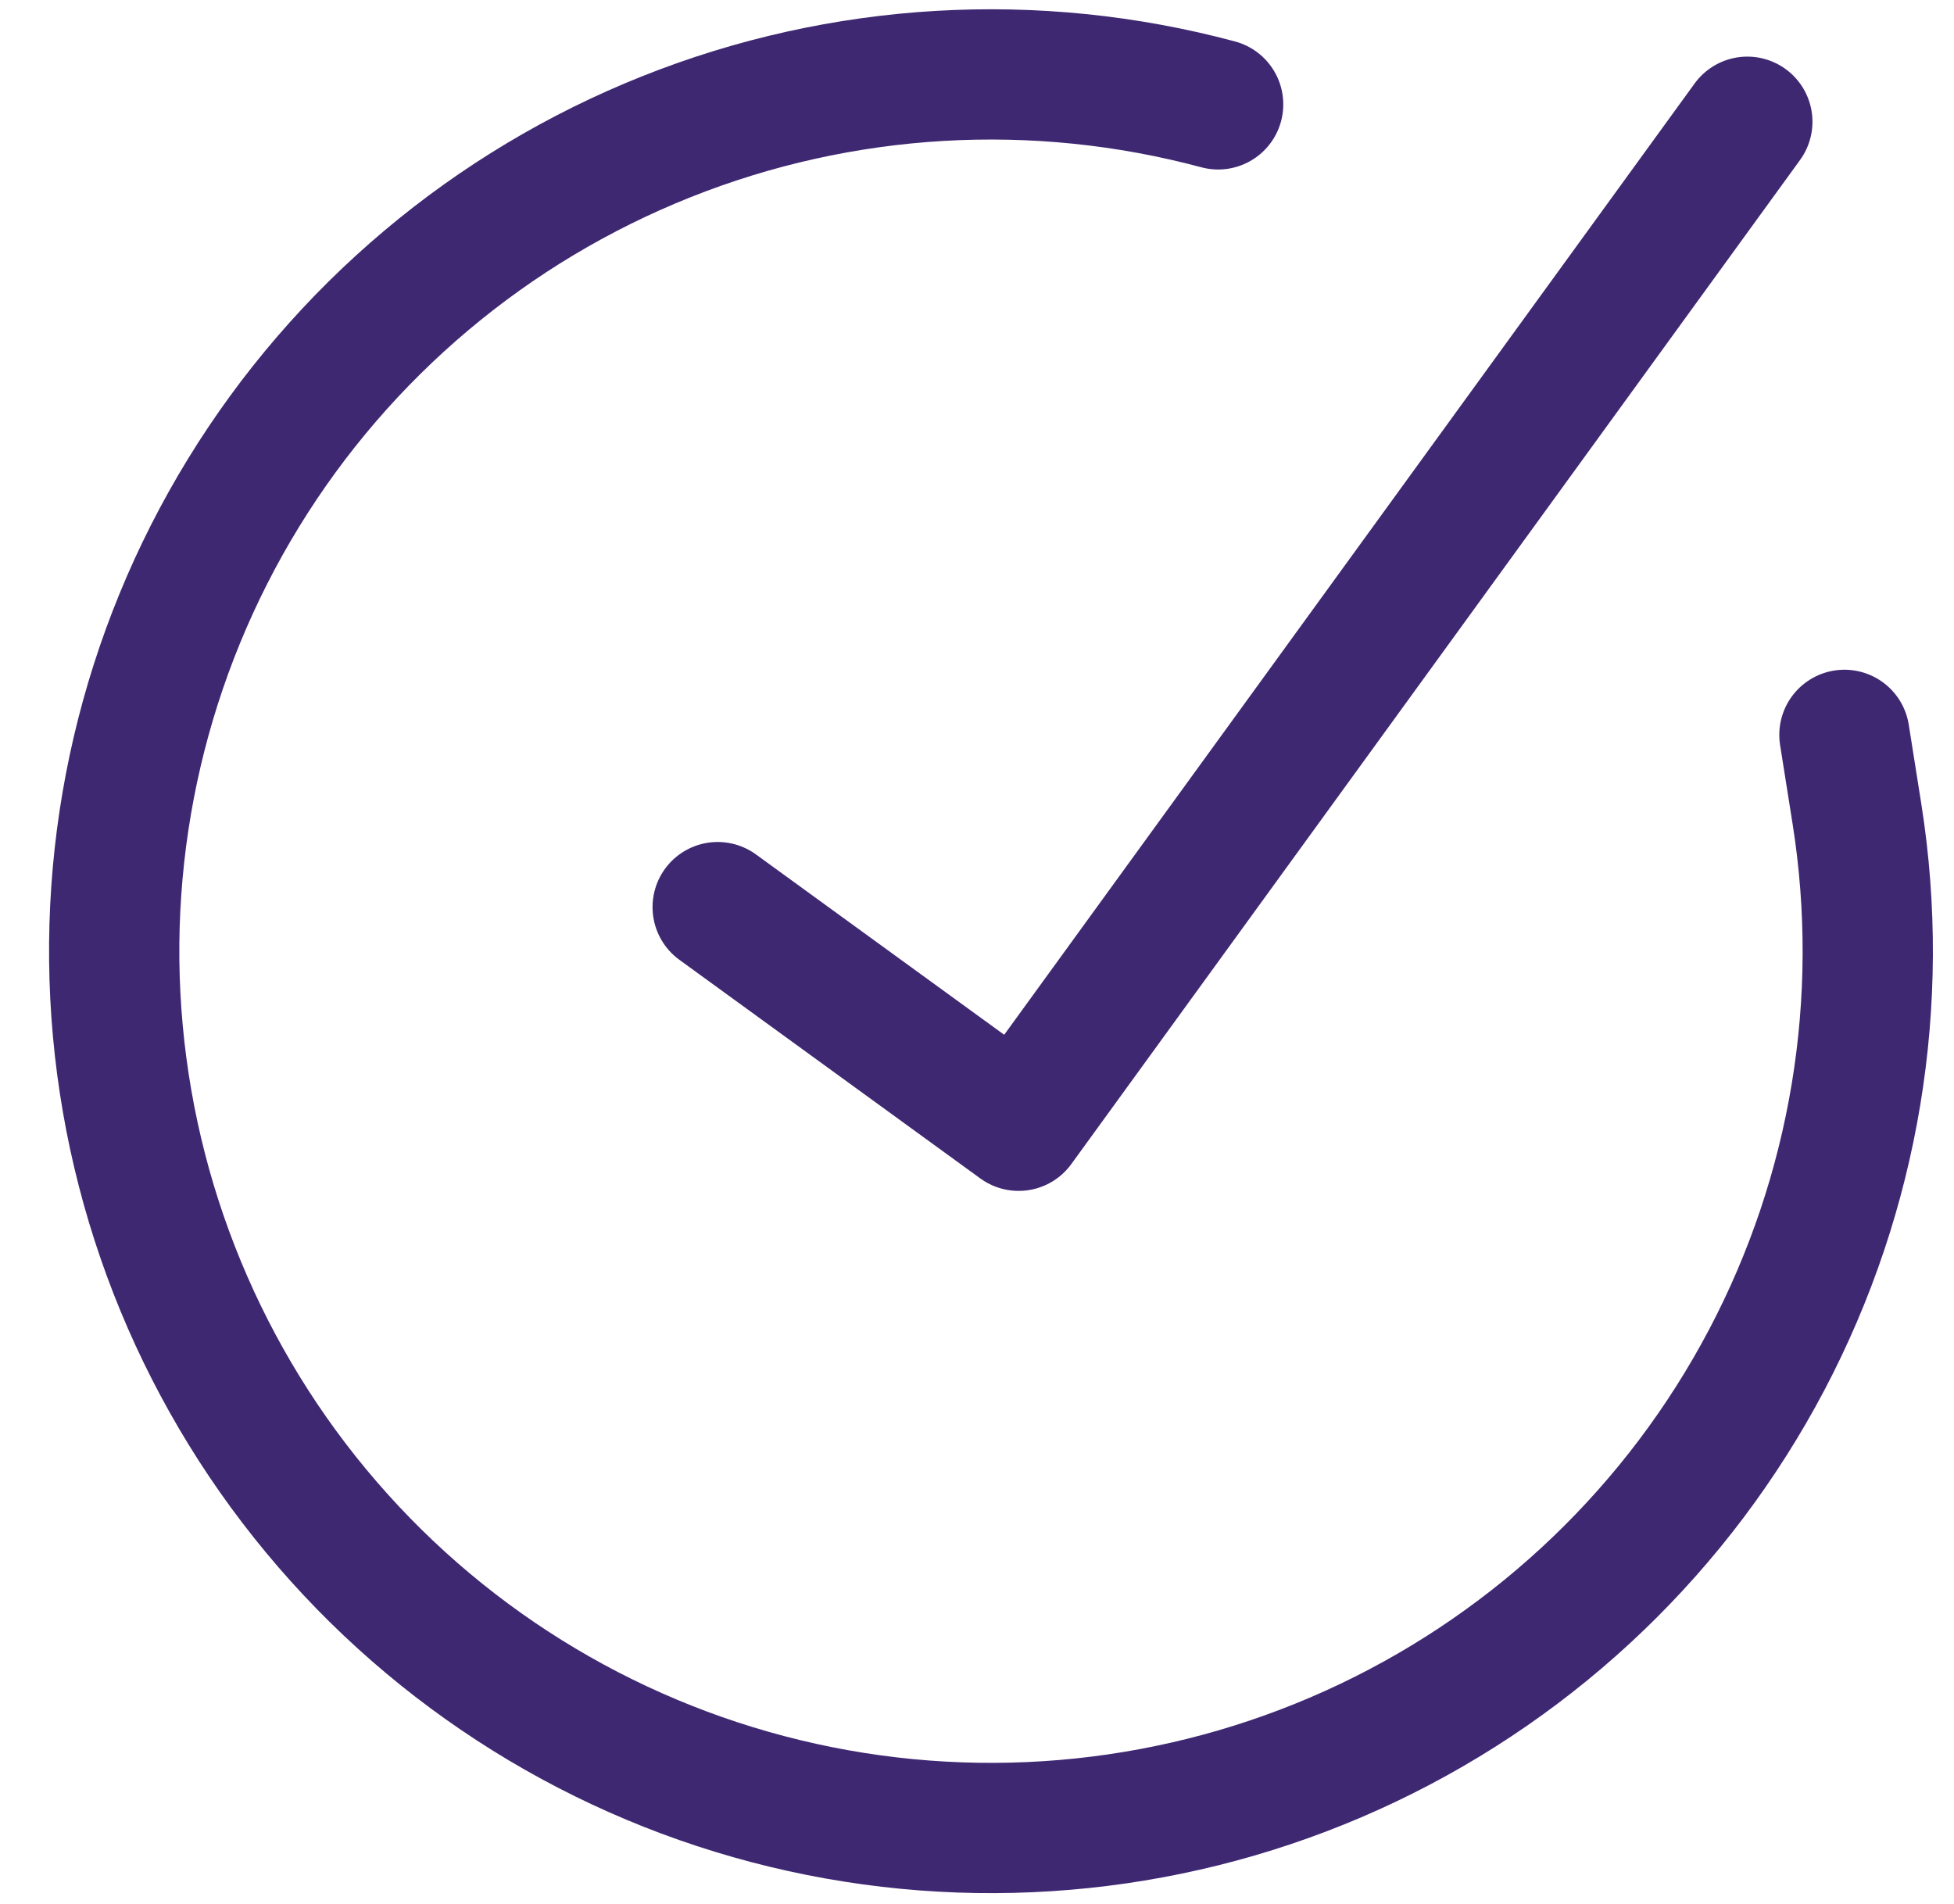 <svg width="39" height="38" viewBox="0 0 39 38" fill="none" xmlns="http://www.w3.org/2000/svg">
<path d="M36.813 14.667L37.065 16.257C37.653 19.985 37.021 23.803 35.262 27.142C33.503 30.48 30.712 33.161 27.305 34.784C23.898 36.407 20.058 36.885 16.357 36.147C12.656 35.409 9.293 33.495 6.769 30.689C4.245 27.884 2.696 24.337 2.352 20.579C2.008 16.821 2.888 13.053 4.861 9.836C6.834 6.619 9.794 4.126 13.3 2.729C16.805 1.331 20.668 1.105 24.313 2.083M34.875 2.43L20.331 22.469L14.324 18.105" stroke="#3F2872" stroke-width="2.6" stroke-linecap="round" stroke-linejoin="round"/>
</svg>
